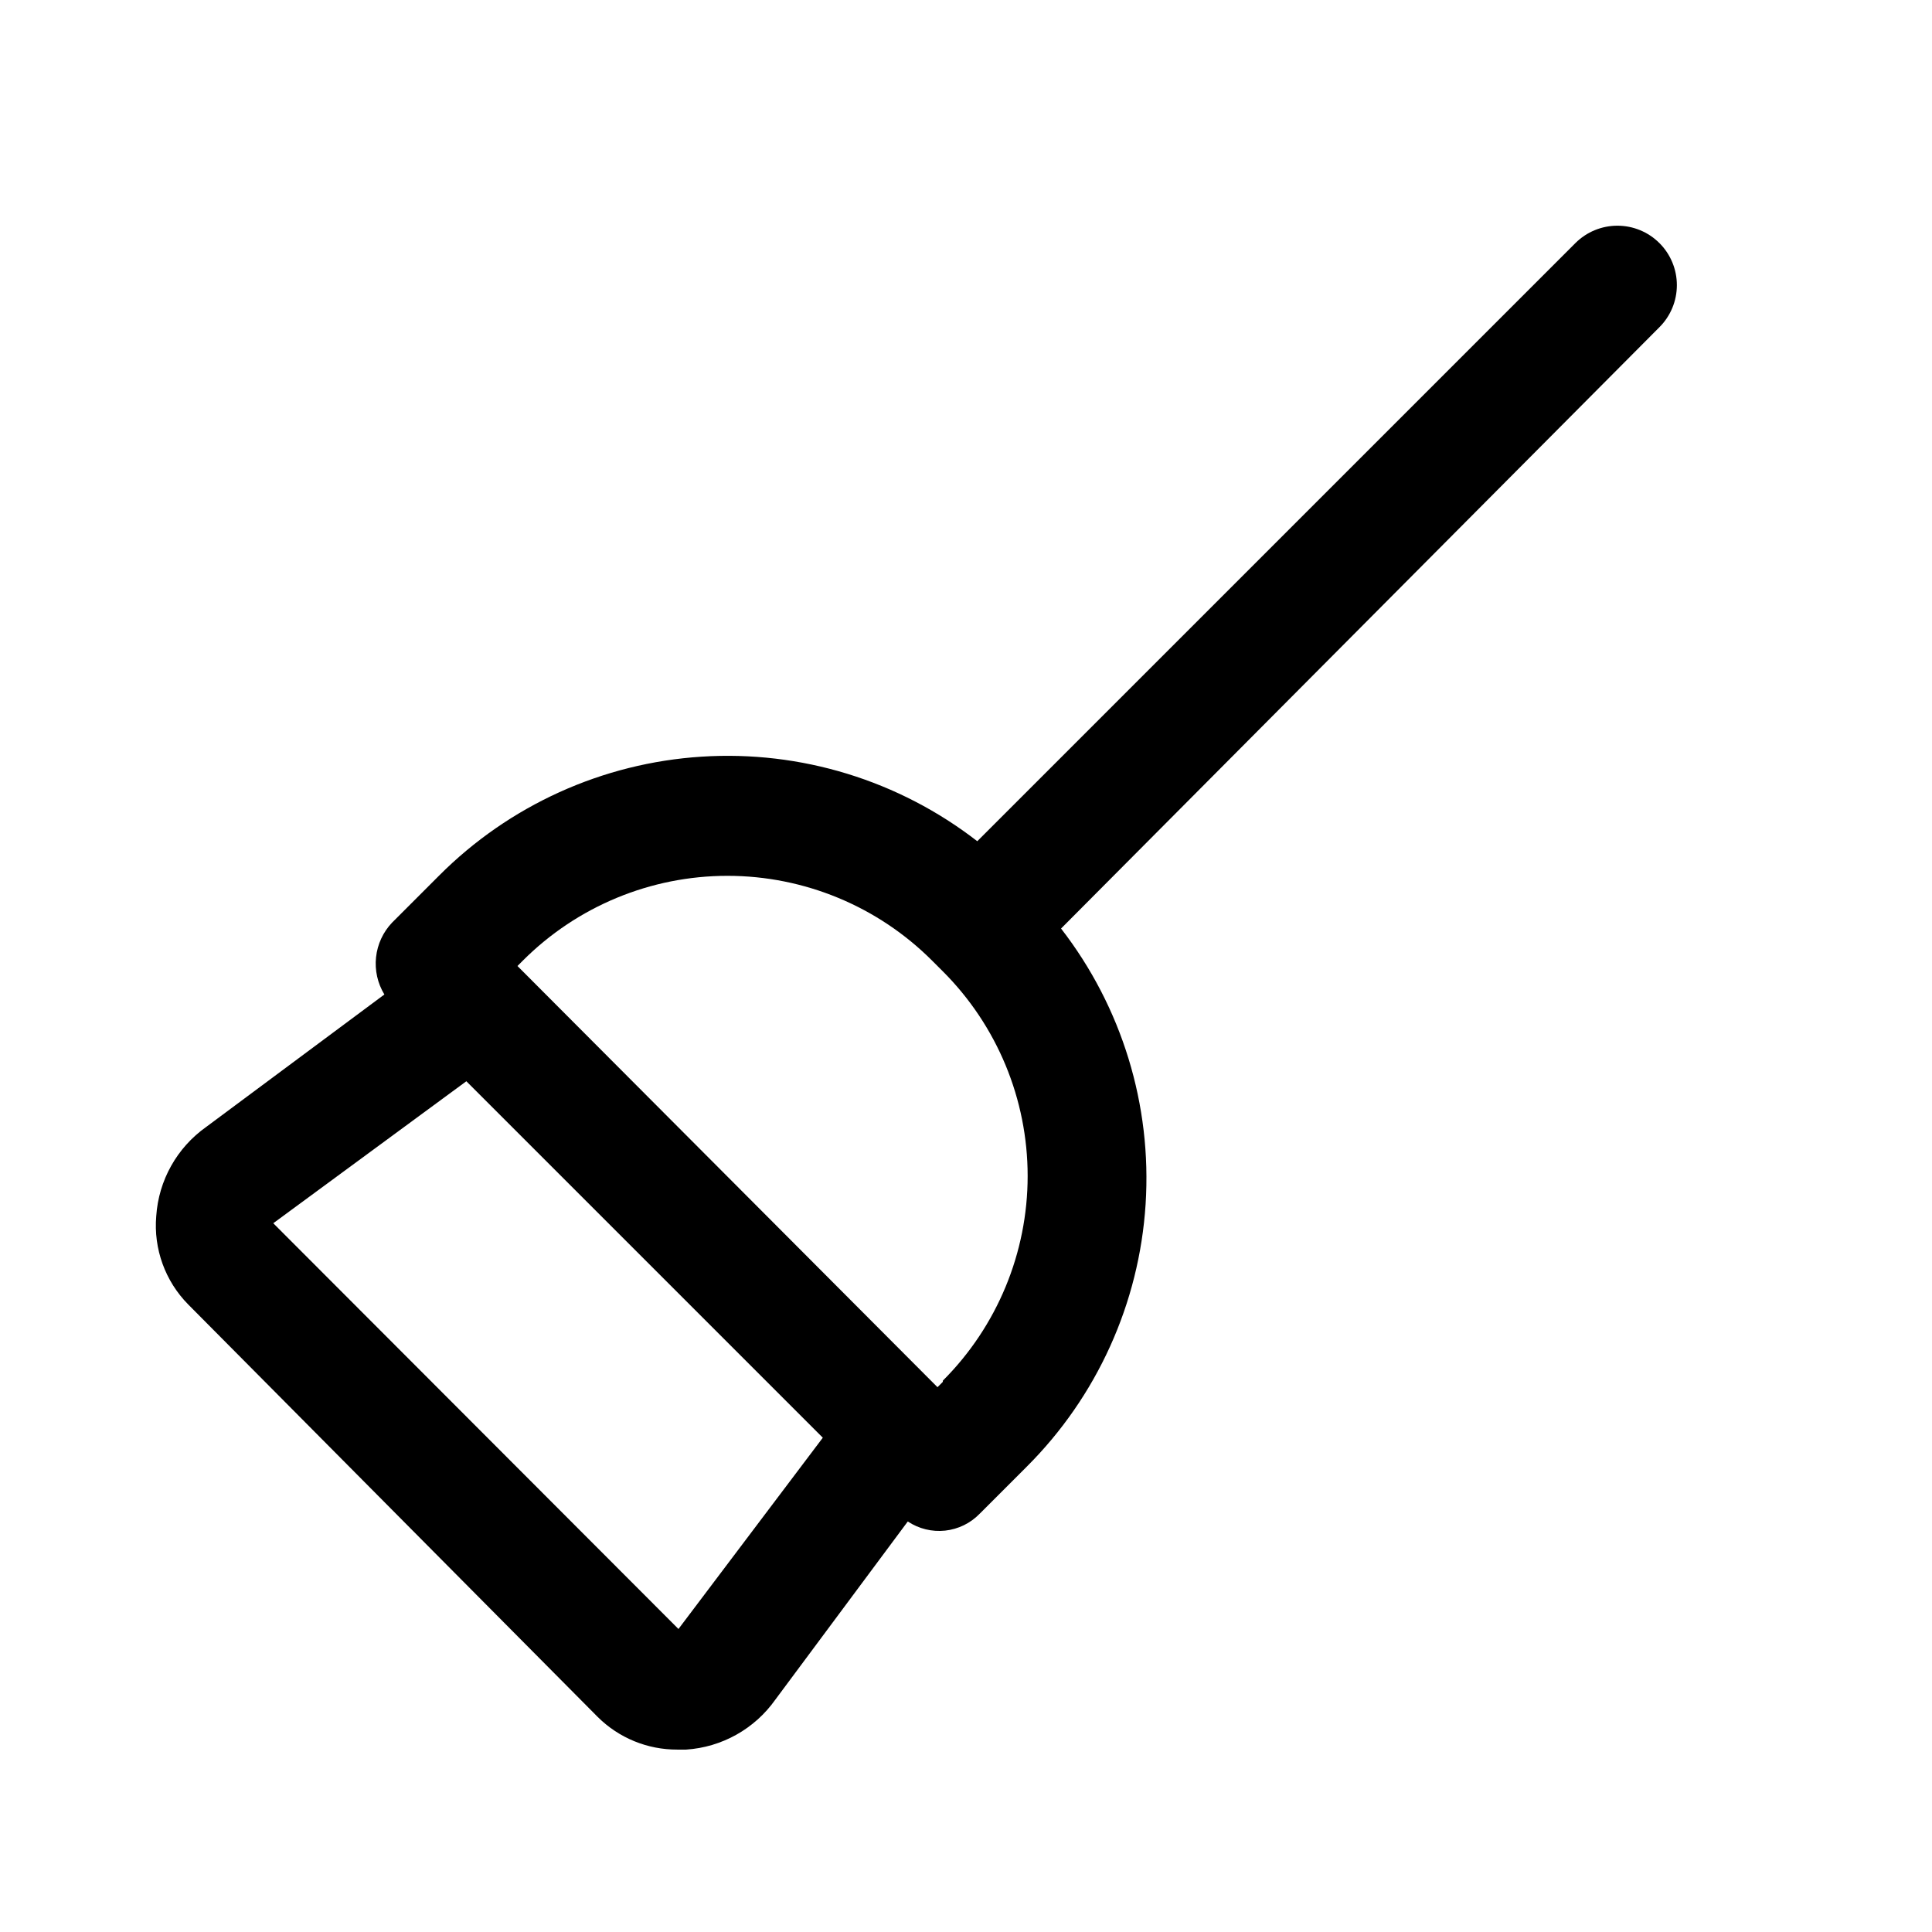 <?xml version="1.0" encoding="UTF-8"?>
<!-- Uploaded to: SVG Repo, www.svgrepo.com, Generator: SVG Repo Mixer Tools -->
<svg fill="#000000" width="800px" height="800px" version="1.1" viewBox="144 144 512 512" xmlns="http://www.w3.org/2000/svg">
 <path d="m583.73 208.39c-2.949-2.934-6.938-4.578-11.098-4.578-4.16 0-8.152 1.645-11.102 4.578l-158.54 158.54c-20.805-16.121-46.781-24.09-73.047-22.406-26.266 1.68-51.012 12.895-69.594 31.535l-12.438 12.438c-2.387 2.508-3.883 5.734-4.254 9.18-0.371 3.445 0.406 6.914 2.207 9.871l-47.23 35.109c-7.738 5.481-12.598 14.156-13.227 23.617-0.738 8.688 2.367 17.262 8.504 23.457l108.48 109.27c5.602 5.574 13.191 8.688 21.098 8.66h2.363-0.004c9.461-0.629 18.137-5.488 23.617-13.227l35.109-47.23c2.91 1.941 6.414 2.801 9.895 2.426 3.481-0.375 6.723-1.957 9.156-4.473l12.438-12.438c18.641-18.582 29.855-43.332 31.535-69.598 1.684-26.266-6.285-52.238-22.406-73.047l158.54-159.33c2.981-2.957 4.656-6.981 4.656-11.18 0-4.195-1.676-8.219-4.656-11.176zm-259.93 367.31-107.38-107.53 51.168-37.629 94.465 94.465zm70.062-65.496-1.418 1.418-111.31-111.62 1.418-1.418h-0.004c14.383-14.395 33.895-22.48 54.238-22.48 20.348 0 39.859 8.086 54.238 22.48l2.832 2.832h0.004c14.391 14.383 22.477 33.895 22.477 54.238 0 20.348-8.086 39.859-22.477 54.238z"/>
</svg>